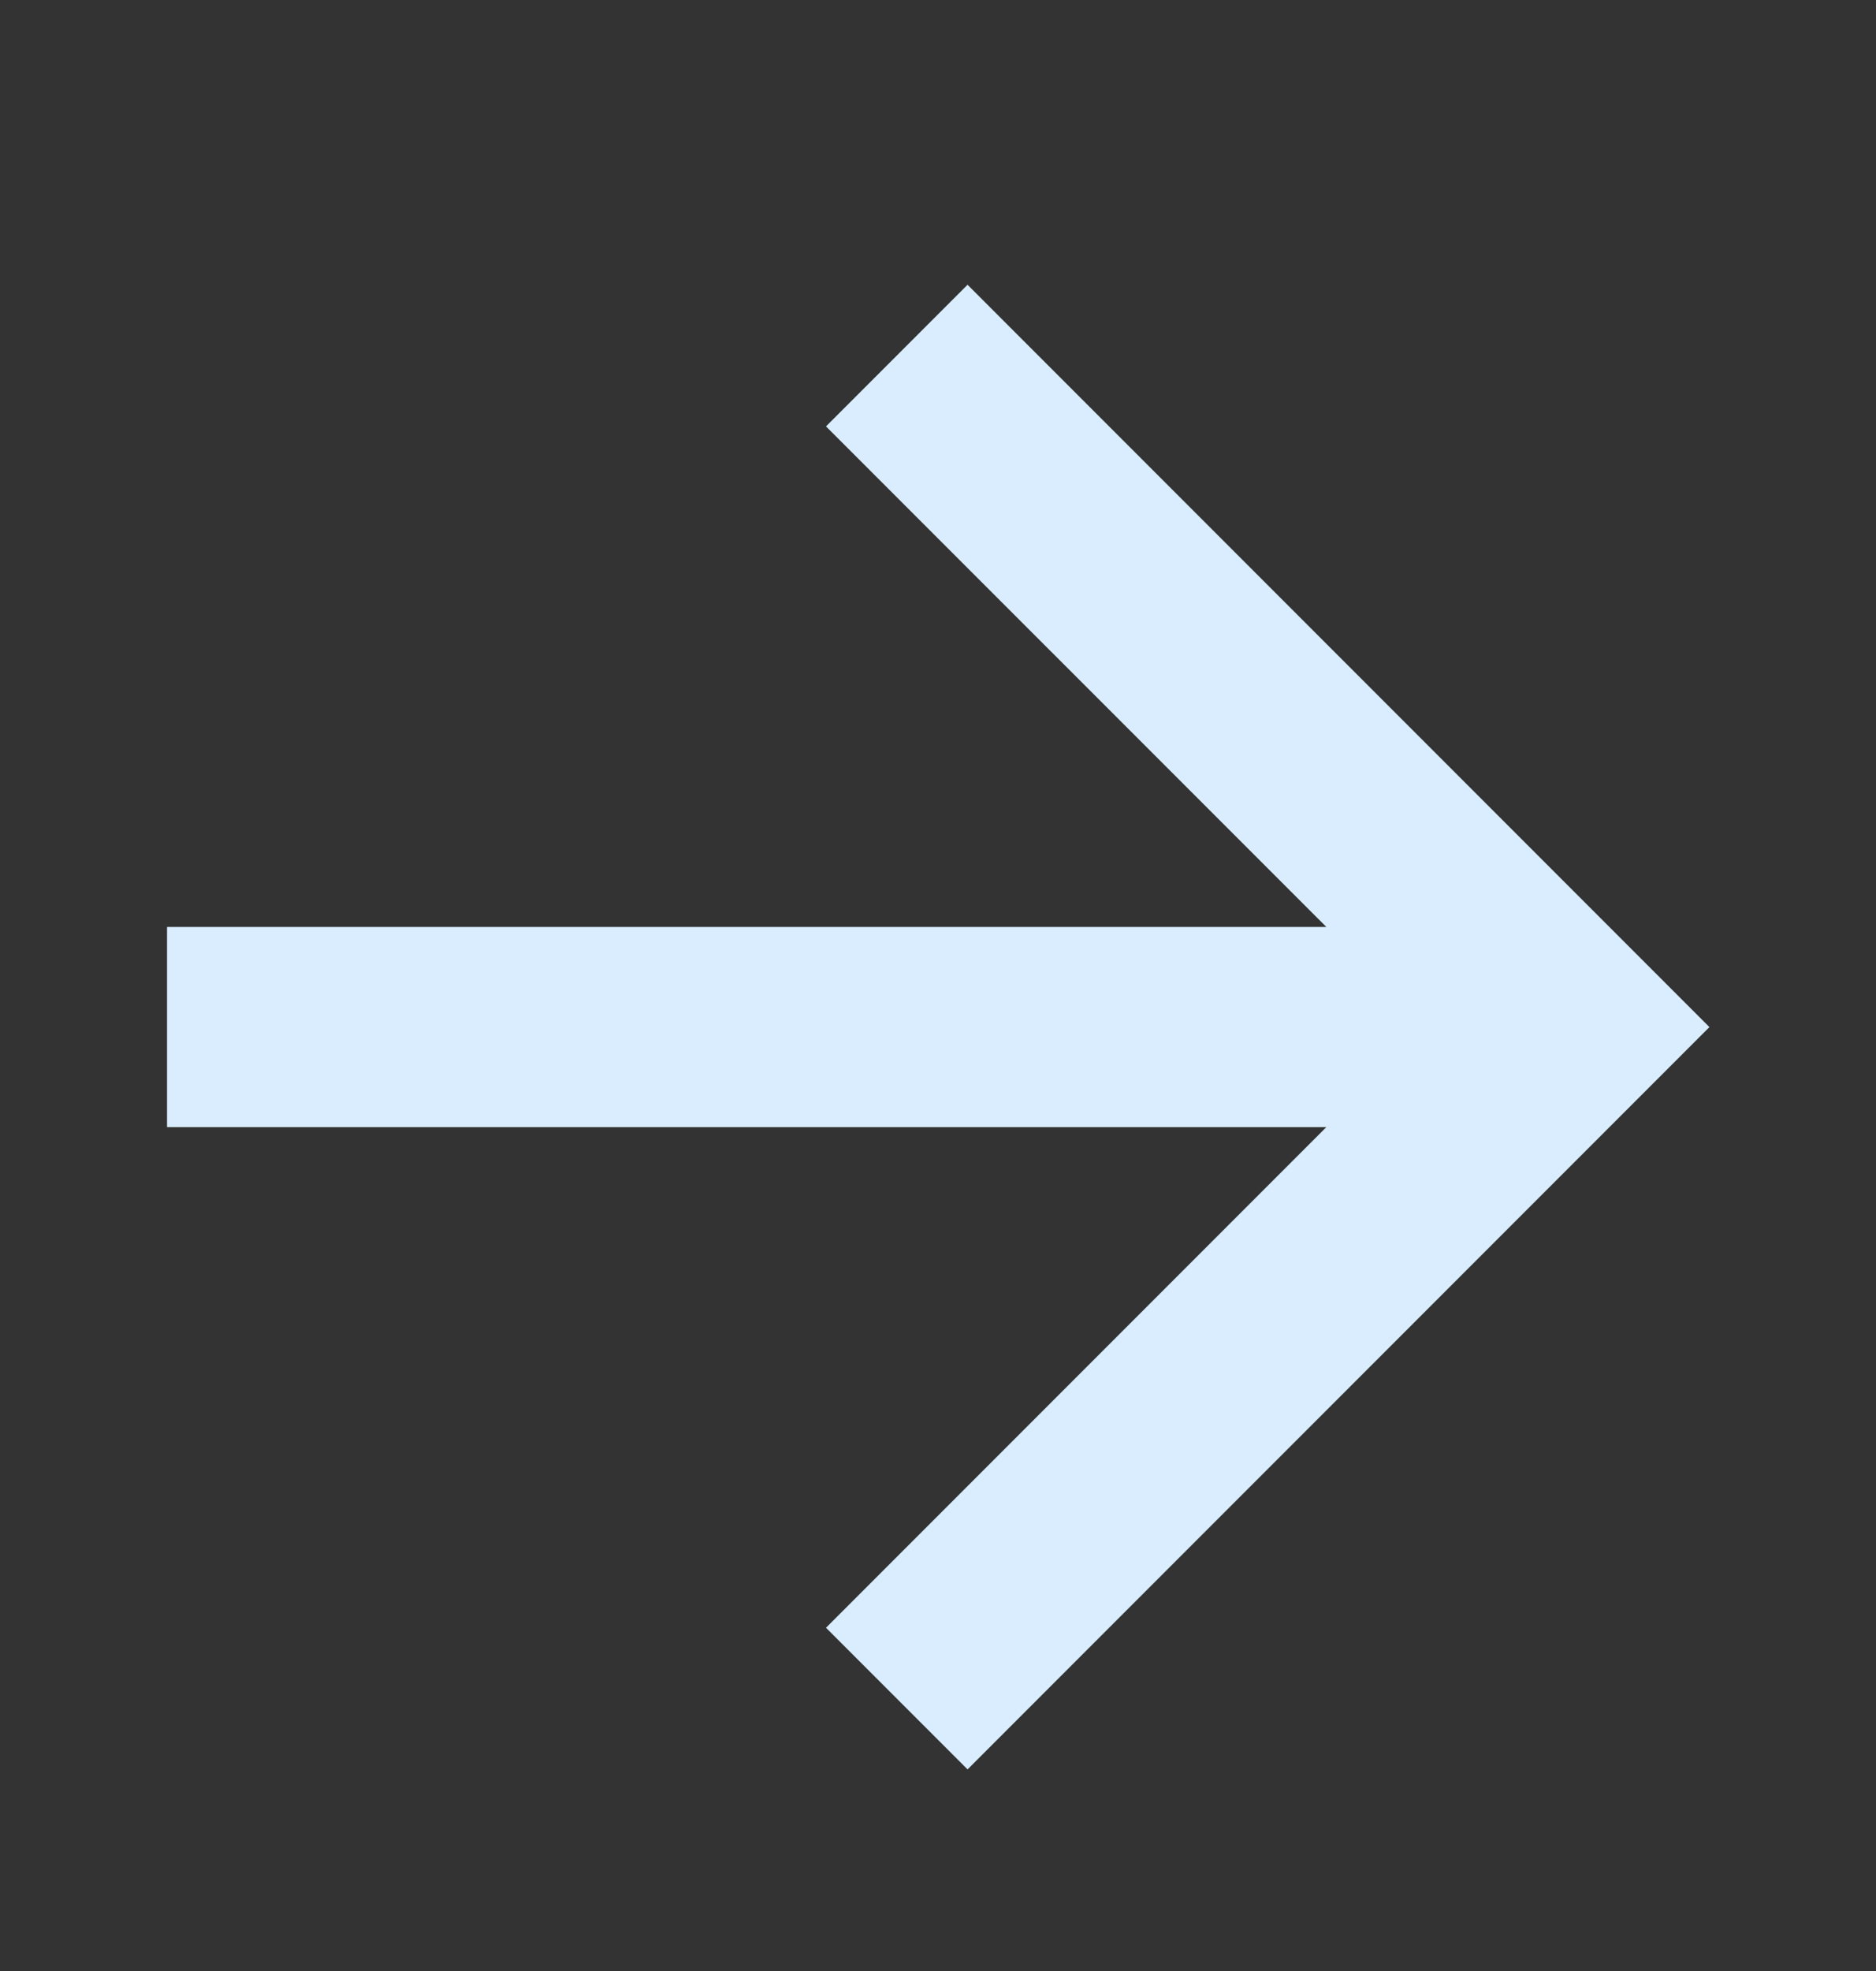 <svg width="20" height="21" viewBox="0 0 20 21" fill="none" xmlns="http://www.w3.org/2000/svg">
<rect x="0" y="0" width="20" height="21" fill="#333333" stroke="none"/>
<path fill-rule="evenodd" clip-rule="evenodd" d="M10.315 18.852L18.224 10.943L10.315 3.034L8.806 4.543L14.14 9.876H1.781V12.009H14.14L8.806 17.343L10.315 18.852Z" fill="#D9EDFF"/>
</svg>
